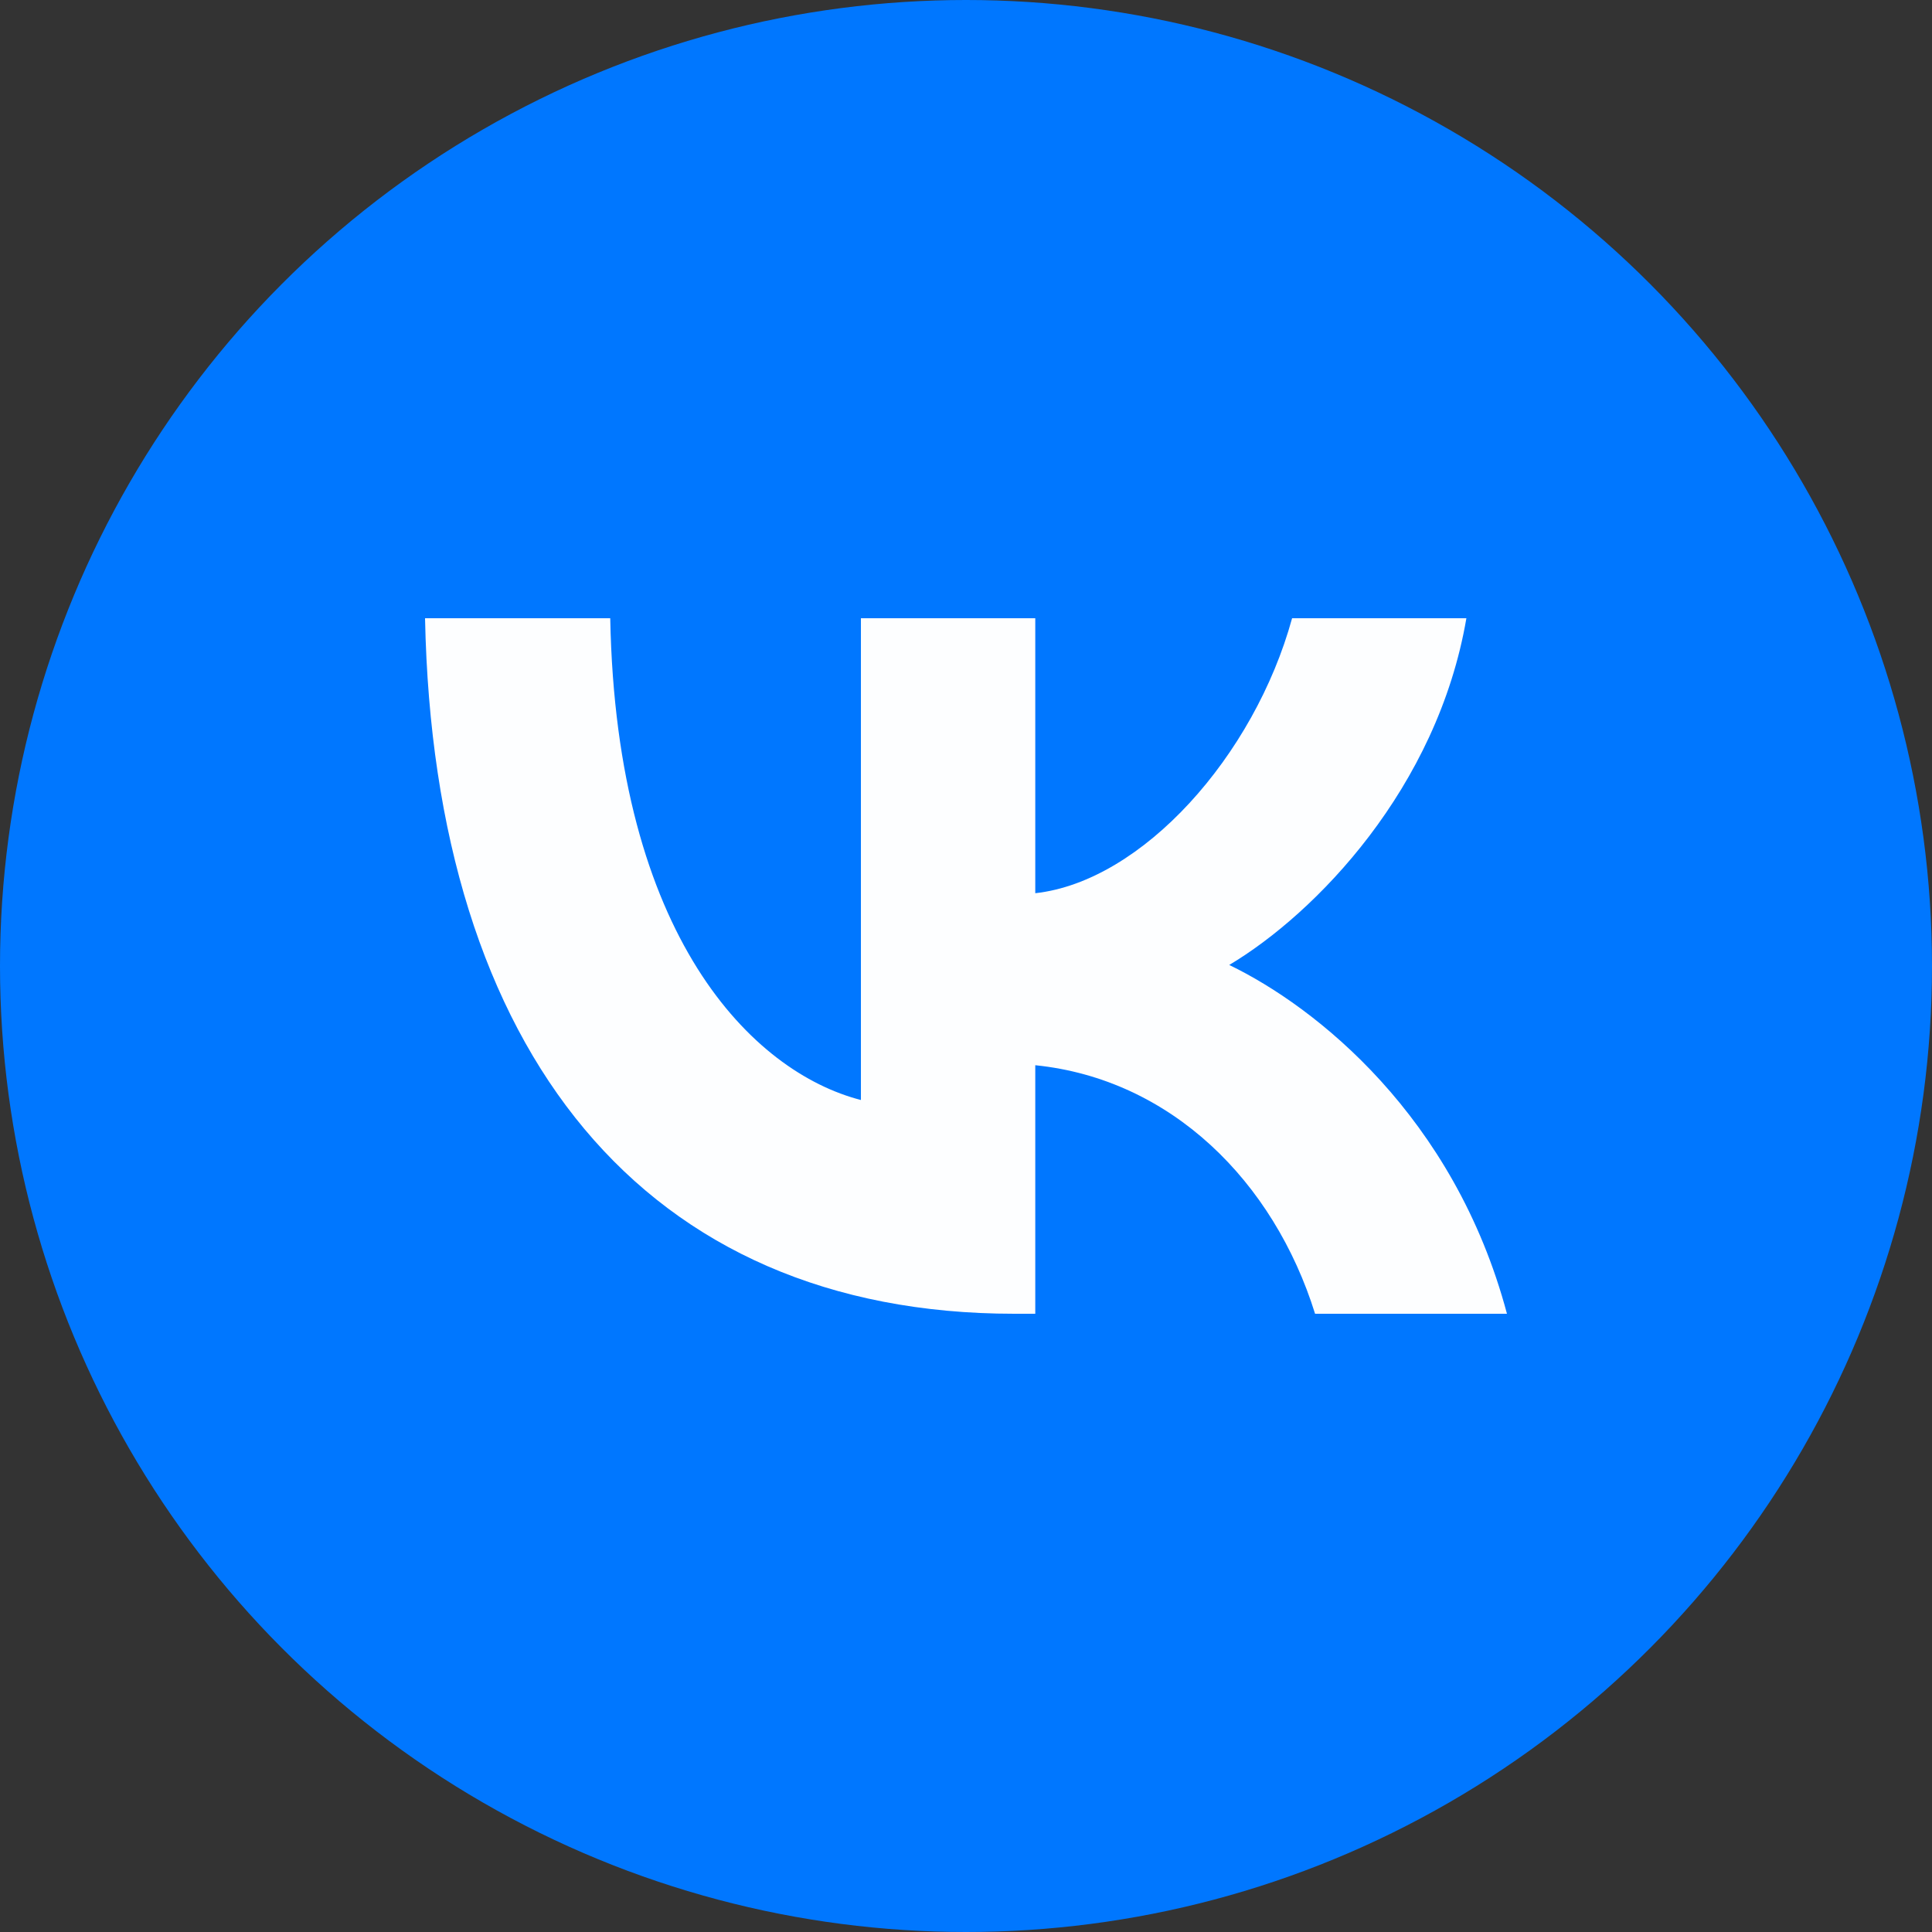 <?xml version="1.0" encoding="UTF-8"?> <svg xmlns="http://www.w3.org/2000/svg" width="28" height="28" viewBox="0 0 28 28" fill="none"><rect x="0" y="0" width="28" height="28" fill="#333333" stroke="none"/><circle cx="14" cy="14" r="14" fill="#0077FF"></circle><path d="M14.7 19.04C9.343 19.04 6.287 15.256 6.16 8.96H8.844C8.932 13.581 10.91 15.539 12.477 15.942V8.96H15.004V12.945C16.552 12.774 18.177 10.958 18.726 8.96H21.252C20.831 11.422 19.068 13.238 17.815 13.985C19.068 14.59 21.076 16.174 21.84 19.04H19.059C18.461 17.123 16.973 15.639 15.004 15.438V19.04H14.7Z" fill="#FDFEFF"></path></svg> 
